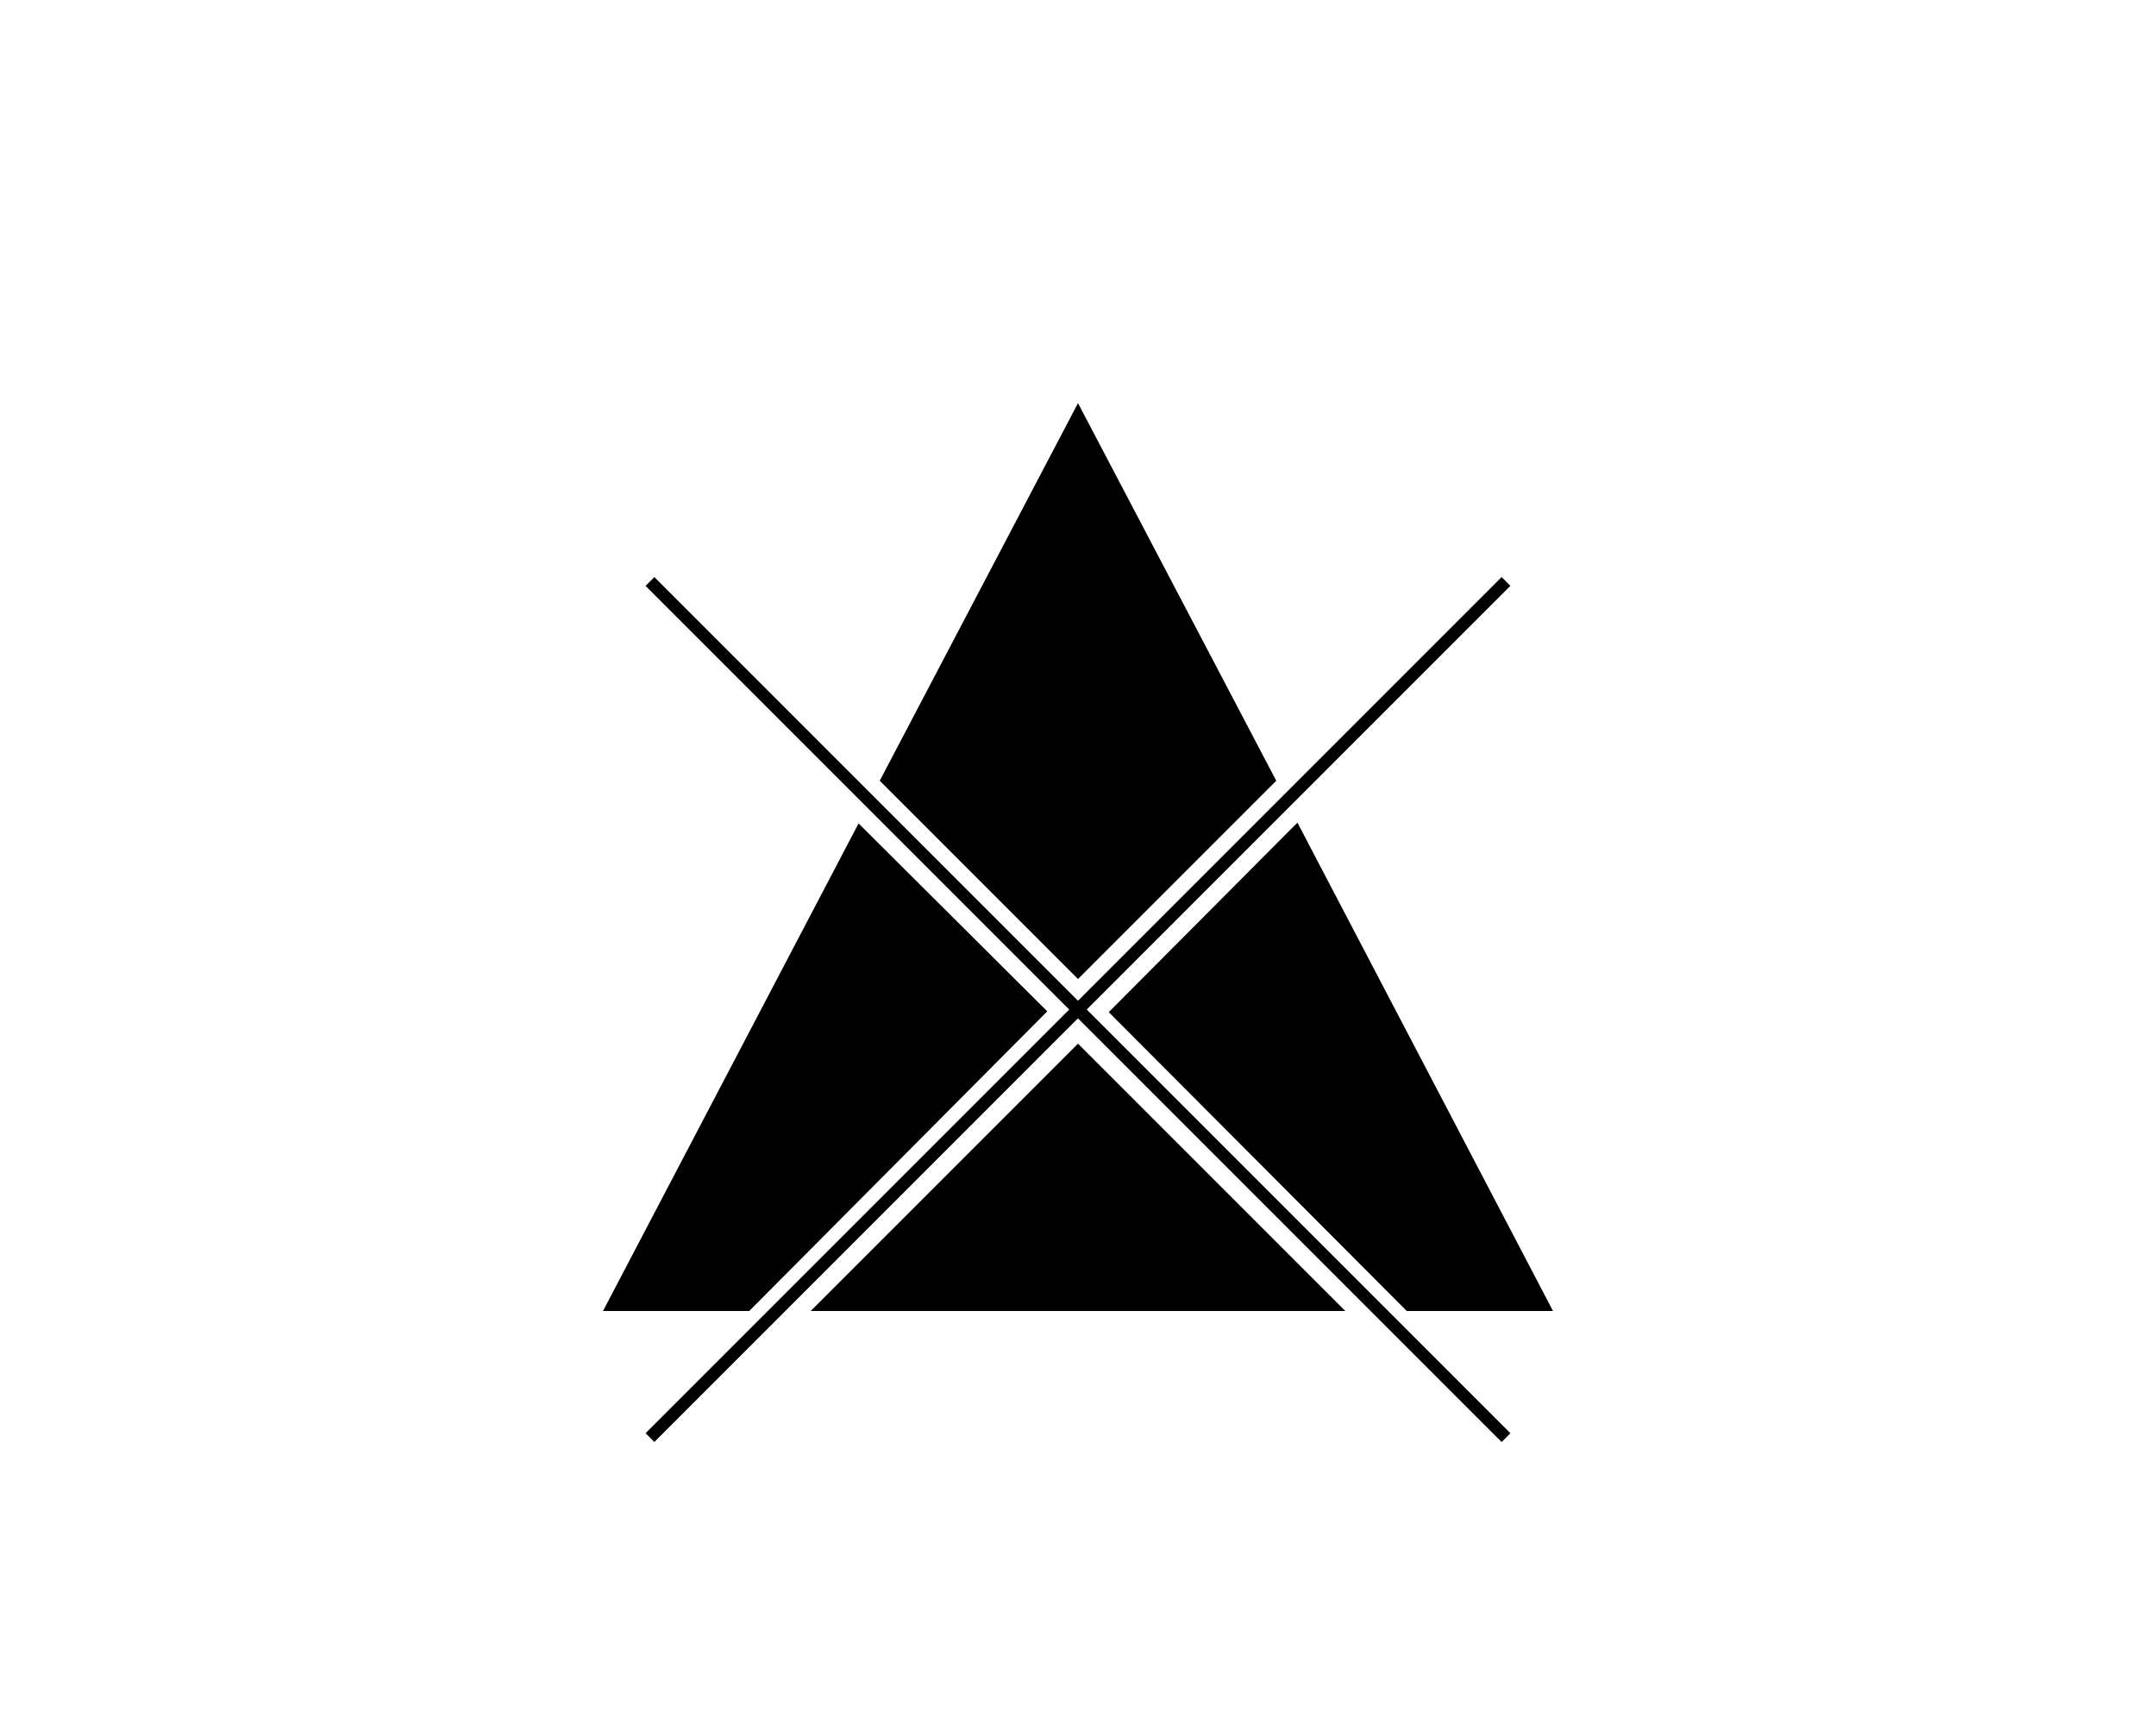<?xml version="1.0" encoding="utf-8"?>
<!-- Generator: Adobe Illustrator 16.0.0, SVG Export Plug-In . SVG Version: 6.00 Build 0)  -->
<!DOCTYPE svg PUBLIC "-//W3C//DTD SVG 1.1//EN" "http://www.w3.org/Graphics/SVG/1.1/DTD/svg11.dtd">
<svg version="1.1" id="Calque_1" xmlns="http://www.w3.org/2000/svg" xmlns:xlink="http://www.w3.org/1999/xlink" x="0px" y="0px"
	 width="500px" height="400px" viewBox="0 0 500 400" enable-background="new 0 0 500 400" xml:space="preserve">
<rect x="109.6" y="232.71" transform="matrix(0.707 0.707 -0.707 0.707 238.792 -108.196)" width="280.8" height="2.88"/>
<g>
	<rect x="248.56" y="93.749" transform="matrix(0.707 0.707 -0.707 0.707 238.792 -108.196)" width="2.88" height="280.8"/>
</g>
<g>
	<polygon points="300.888,190.754 257.128,234.699 326.247,304 360.16,304 	"/>
	<polygon points="188.008,304 311.991,304 250,242.009 	"/>
	<polygon points="250,227.022 295.979,181.041 250,93.474 204.02,181.041 	"/>
	<polygon points="242.872,234.515 199.112,190.938 139.84,304 173.753,304 	"/>
</g>
</svg>
